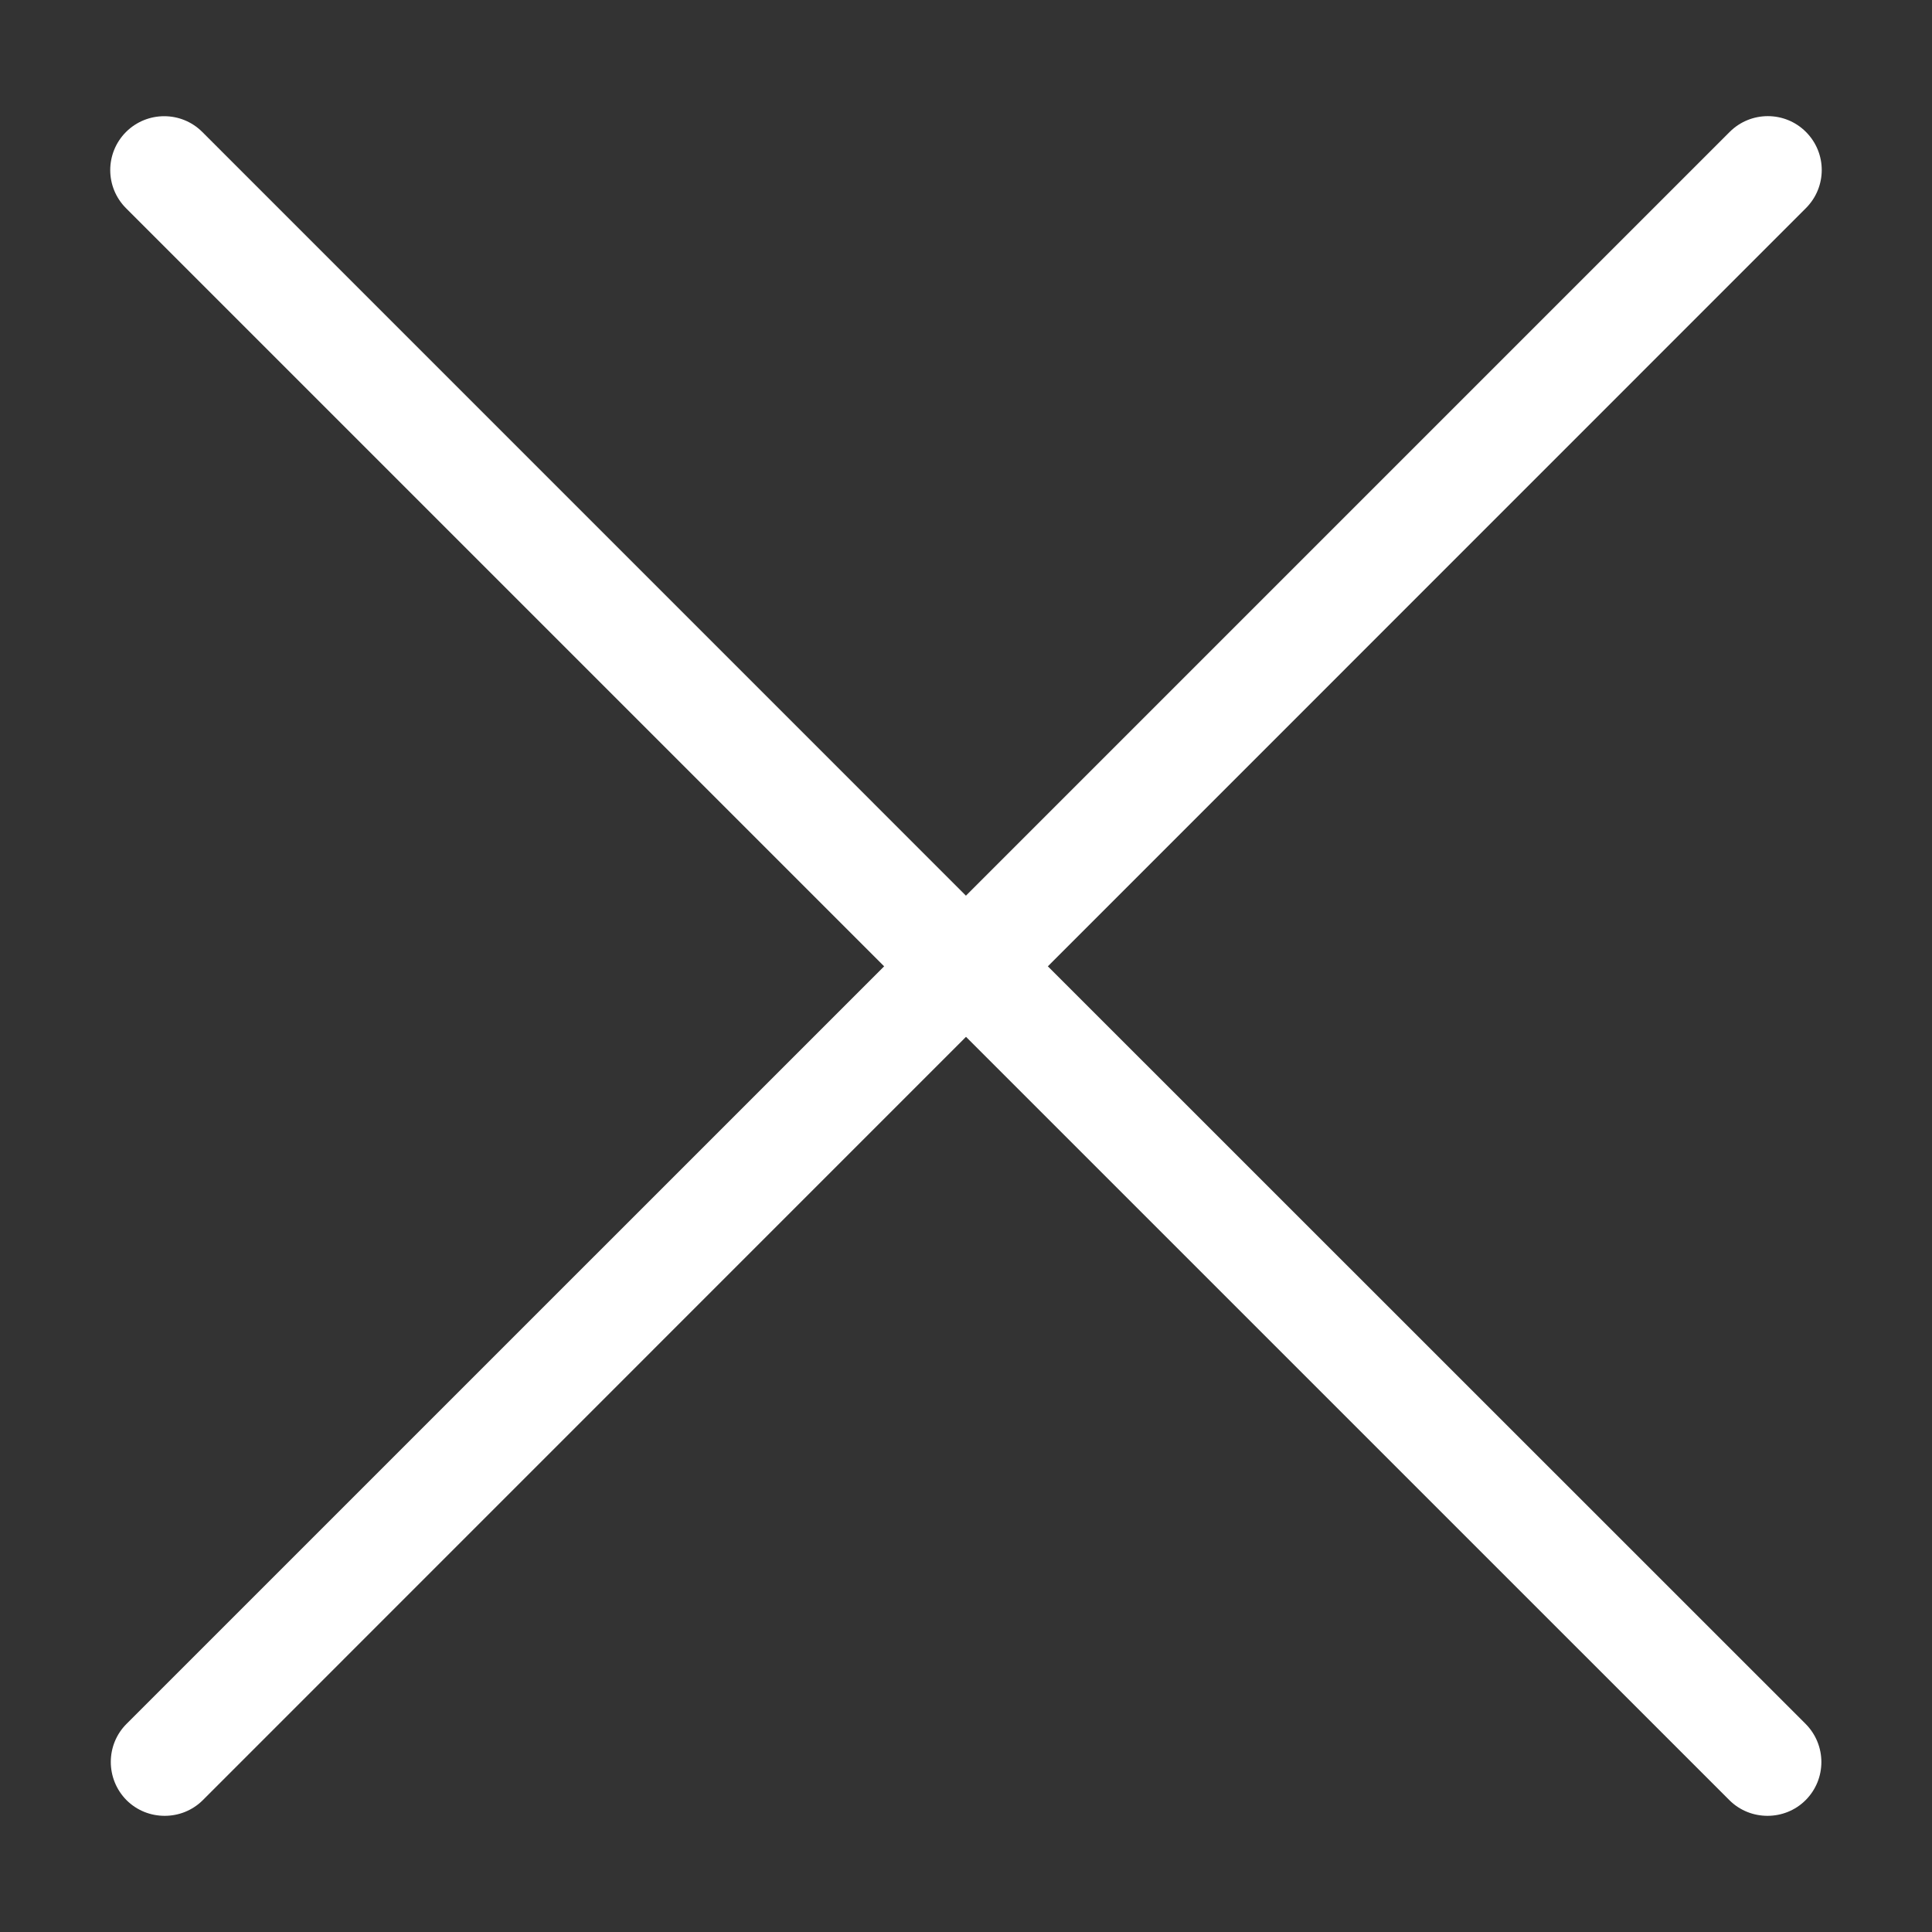 <?xml version="1.0" encoding="utf-8"?>
<!-- Generator: Adobe Illustrator 16.0.0, SVG Export Plug-In . SVG Version: 6.00 Build 0)  -->
<!DOCTYPE svg PUBLIC "-//W3C//DTD SVG 1.1//EN" "http://www.w3.org/Graphics/SVG/1.1/DTD/svg11.dtd">
<svg version="1.1" id="Layer_1" xmlns="http://www.w3.org/2000/svg" xmlns:xlink="http://www.w3.org/1999/xlink" x="0px" y="0px"
	 width="30px" height="30px" viewBox="0 0 30 30" enable-background="new 0 0 30 30" xml:space="preserve">
<rect x="0" y="0" width="30" height="30" fill="#333333" stroke="none"/>
<g>
	<path fill="#FFFFFF" d="M13.729,15.005L1.965,26.768c-0.326,0.326-0.326,0.856,0,1.185c0.164,0.163,0.377,0.243,0.592,0.243
		s0.428-0.08,0.592-0.243L15,16.1l11.854,11.853c0.164,0.163,0.377,0.243,0.592,0.243c0.213,0,0.428-0.08,0.591-0.243
		c0.327-0.327,0.327-0.856,0-1.185L16.271,15.005L28.042,3.232c0.328-0.328,0.328-0.856,0-1.184c-0.326-0.326-0.856-0.326-1.183,0
		l-11.86,11.86L3.141,2.049c-0.326-0.326-0.856-0.326-1.184,0c-0.327,0.328-0.327,0.857,0,1.184L13.729,15.005z"/>
</g>
</svg>
